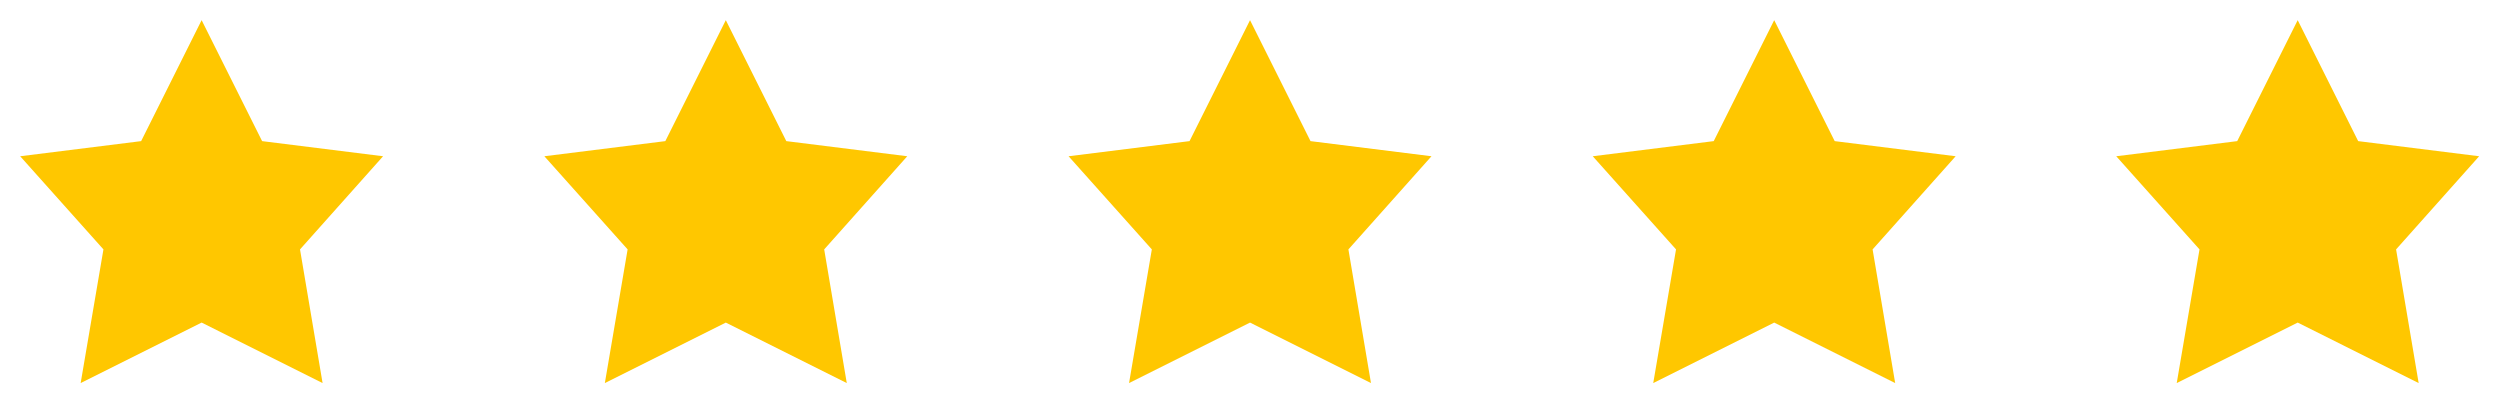 <svg xmlns="http://www.w3.org/2000/svg" width="229" height="37" viewBox="0 0 229 37" fill="none"><path d="M18.469 1.847L24.009 12.927L35.09 14.312L27.481 22.845L29.549 35.089L18.469 29.548L7.388 35.089L9.475 22.845L1.848 14.312L12.928 12.927L18.469 1.847Z" fill="#FFC700"></path><path d="M66.484 1.847L72.025 12.927L83.105 14.312L75.496 22.845L77.565 35.089L66.484 29.548L55.404 35.089L57.49 22.845L49.863 14.312L60.944 12.927L66.484 1.847Z" fill="#FFC700"></path><path d="M114.502 1.847L120.042 12.927L131.123 14.312L123.514 22.845L125.582 35.089L114.502 29.548L103.421 35.089L105.508 22.845L97.881 14.312L108.961 12.927L114.502 1.847Z" fill="#FFC700"></path><path d="M162.517 1.847L168.058 12.927L179.138 14.312L171.53 22.845L173.598 35.089L162.517 29.548L151.437 35.089L153.524 22.845L145.896 14.312L156.977 12.927L162.517 1.847Z" fill="#FFC700"></path><g clip-path="url(#clip0_2007_87)"><path d="M210.469 1.847L216.009 12.927L227.09 14.312L219.481 22.845L221.549 35.089L210.469 29.548L199.388 35.089L201.475 22.845L193.848 14.312L204.928 12.927L210.469 1.847Z" fill="#FFC700"></path></g><defs><clipPath id="clip0_2007_87"><rect width="36.935" height="36.935" fill="white" transform="translate(192.064)"></rect></clipPath></defs></svg>